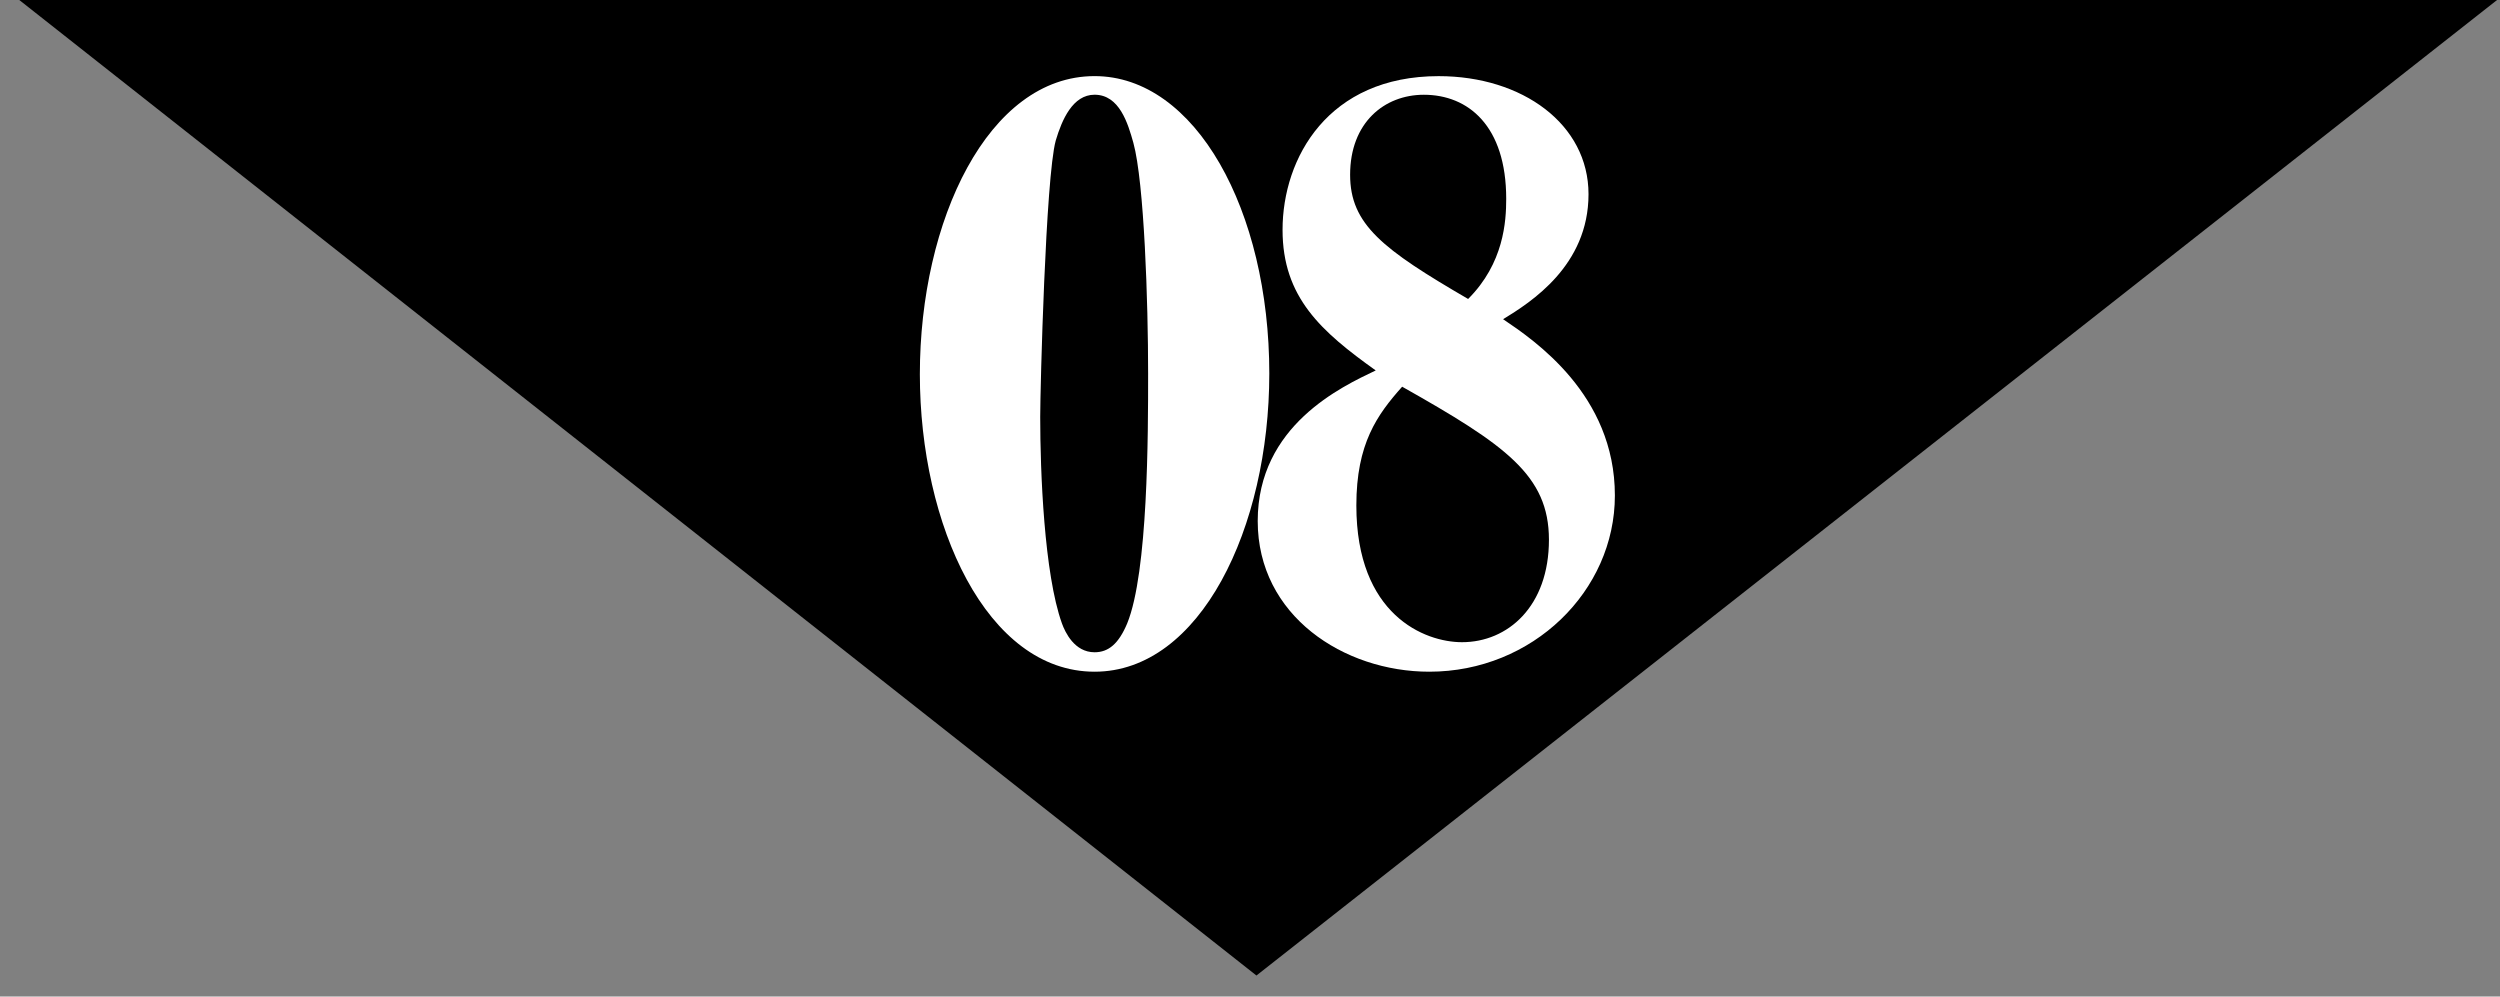 <?xml version="1.0" encoding="utf-8"?>
<!-- Generator: Adobe Illustrator 16.2.1, SVG Export Plug-In . SVG Version: 6.00 Build 0)  -->
<!DOCTYPE svg PUBLIC "-//W3C//DTD SVG 1.1//EN" "http://www.w3.org/Graphics/SVG/1.1/DTD/svg11.dtd">
<svg version="1.1" id="レイヤー_1" xmlns="http://www.w3.org/2000/svg" xmlns:xlink="http://www.w3.org/1999/xlink" x="0px"
	 y="0px" width="72.264px" height="28.806px" viewBox="0 0 72.264 28.806" enable-background="new 0 0 72.264 28.806"
	 xml:space="preserve">
<rect x="0" y="0" width="72.264" height="28.806" fill="#808080" stroke="none"/>
<g>
	<polygon points="36.318,28.198 0.557,0 72.179,0 	"/>
	<g>
		<g>
			<path fill="#FFFFFF" d="M31.639,19.416c-3.12,0-5.05-4.242-5.05-8.597c0-4.444,1.975-8.619,5.05-8.619
				c2.918,0,5.051,3.883,5.051,8.597C36.689,15.263,34.691,19.416,31.639,19.416z M32.761,4.13
				c-0.157-0.562-0.403-1.392-1.122-1.392c-0.628,0-0.942,0.718-1.122,1.324c-0.292,1.055-0.449,7.183-0.449,7.991
				c0,1.571,0.112,4.534,0.629,5.97c0.09,0.247,0.358,0.831,0.942,0.831c0.404,0,0.696-0.247,0.942-0.831
				c0.606-1.481,0.606-5.477,0.606-7.228C33.188,8.754,33.075,5.275,32.761,4.13z"/>
			<path fill="#FFFFFF" d="M41.315,19.416c-2.469,0-4.96-1.616-4.96-4.354c0-2.761,2.424-3.883,3.411-4.354
				c-1.571-1.123-2.693-2.11-2.693-4.063c0-2.087,1.324-4.444,4.512-4.444c2.424,0,4.332,1.392,4.332,3.412
				c0,2.065-1.661,3.12-2.469,3.614c0.897,0.606,3.231,2.177,3.231,5.095C46.68,17.082,44.301,19.416,41.315,19.416z M41.158,2.739
				c-1.145,0-2.132,0.808-2.132,2.312c0,1.437,0.942,2.155,3.411,3.591c1.033-1.032,1.101-2.244,1.101-2.896
				C43.538,3.636,42.438,2.739,41.158,2.739z M40.53,11.178c-0.719,0.808-1.324,1.639-1.324,3.434c0,3.165,1.975,3.951,3.053,3.951
				c1.324,0,2.514-1.033,2.514-2.963C44.772,13.737,43.516,12.862,40.53,11.178z"/>
		</g>
	</g>
</g>
</svg>
